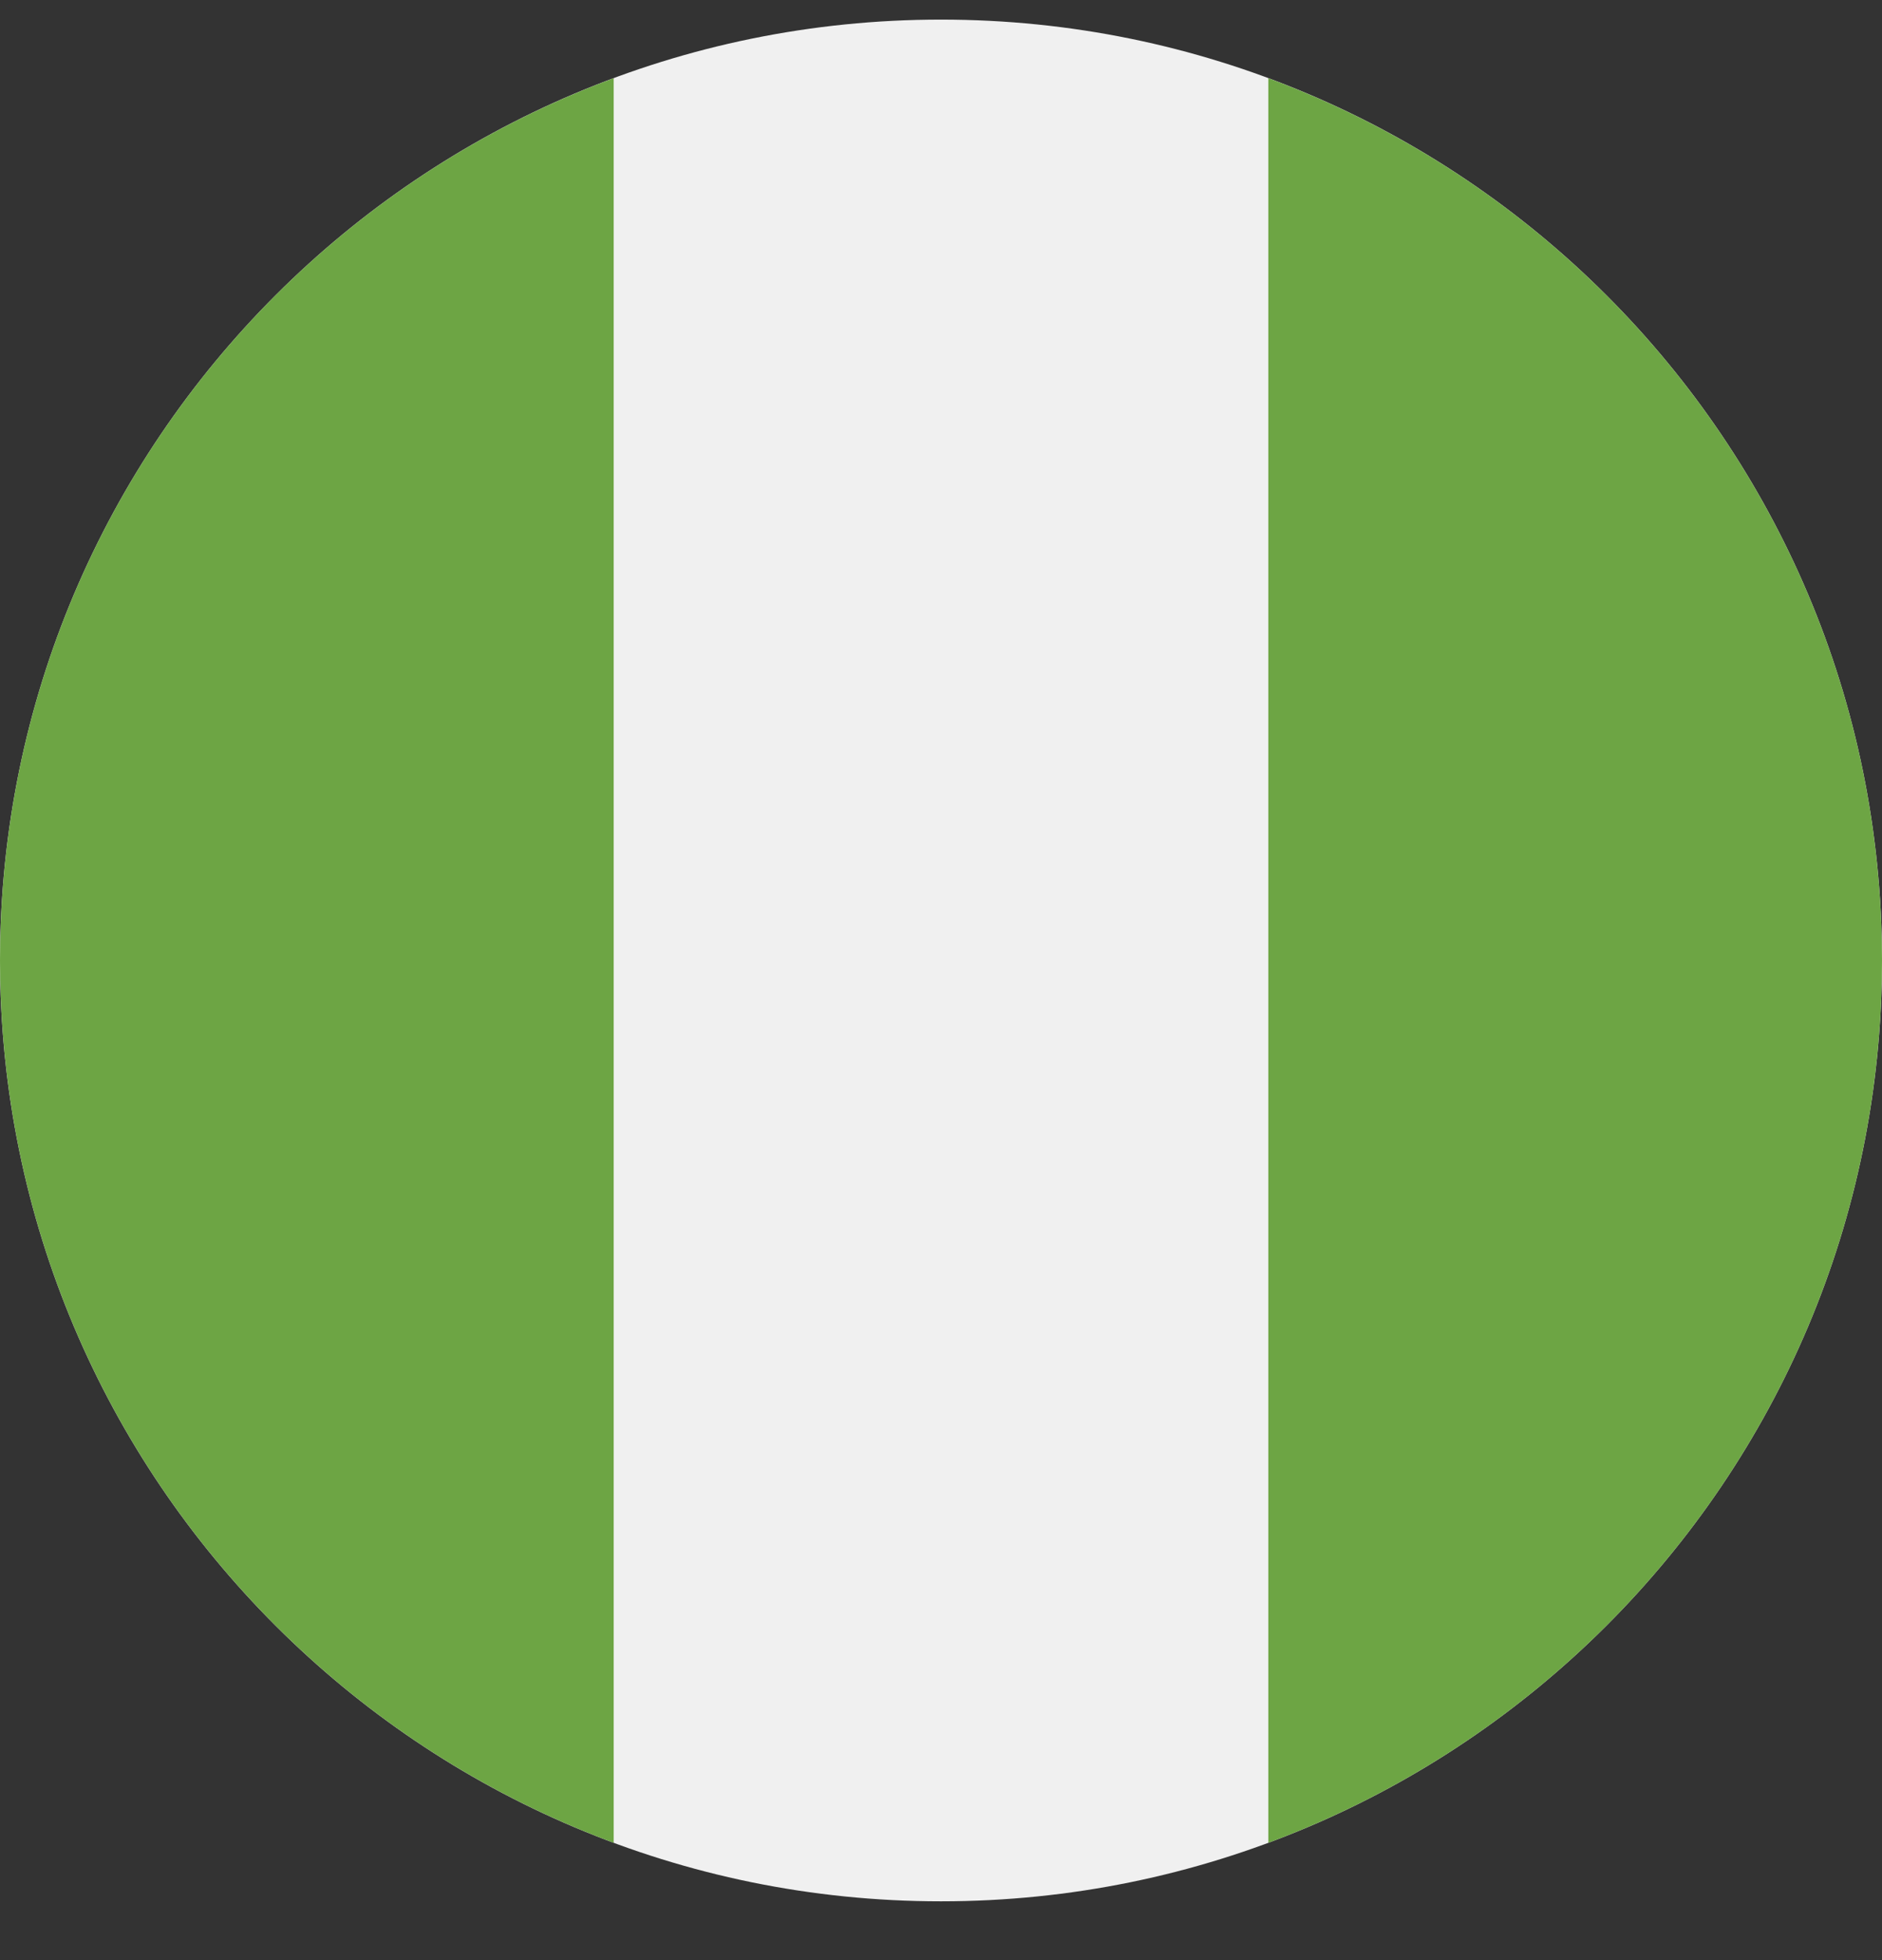 <svg xmlns="http://www.w3.org/2000/svg" width="24" height="25" fill="none" viewBox="0 0 24 25"><rect x="0" y="0" width="24" height="25" fill="#333333" stroke="none"/><g clip-path="url(#a)"><path fill="#f0f0f0" d="M12 24.25c6.627 0 12-5.373 12-12s-5.373-12-12-12-12 5.373-12 12 5.373 12 12 12"/><path fill="#6da544" d="M0 12.25c0 5.16 3.257 9.558 7.826 11.254V.997C3.256 2.692 0 7.09 0 12.25m24 0c0-5.16-3.257-9.558-7.826-11.253v22.507C20.744 21.808 24 17.41 24 12.25"/></g><defs><clipPath id="a"><path fill="#fff" d="M0 .25h24v24H0z"/></clipPath></defs></svg>